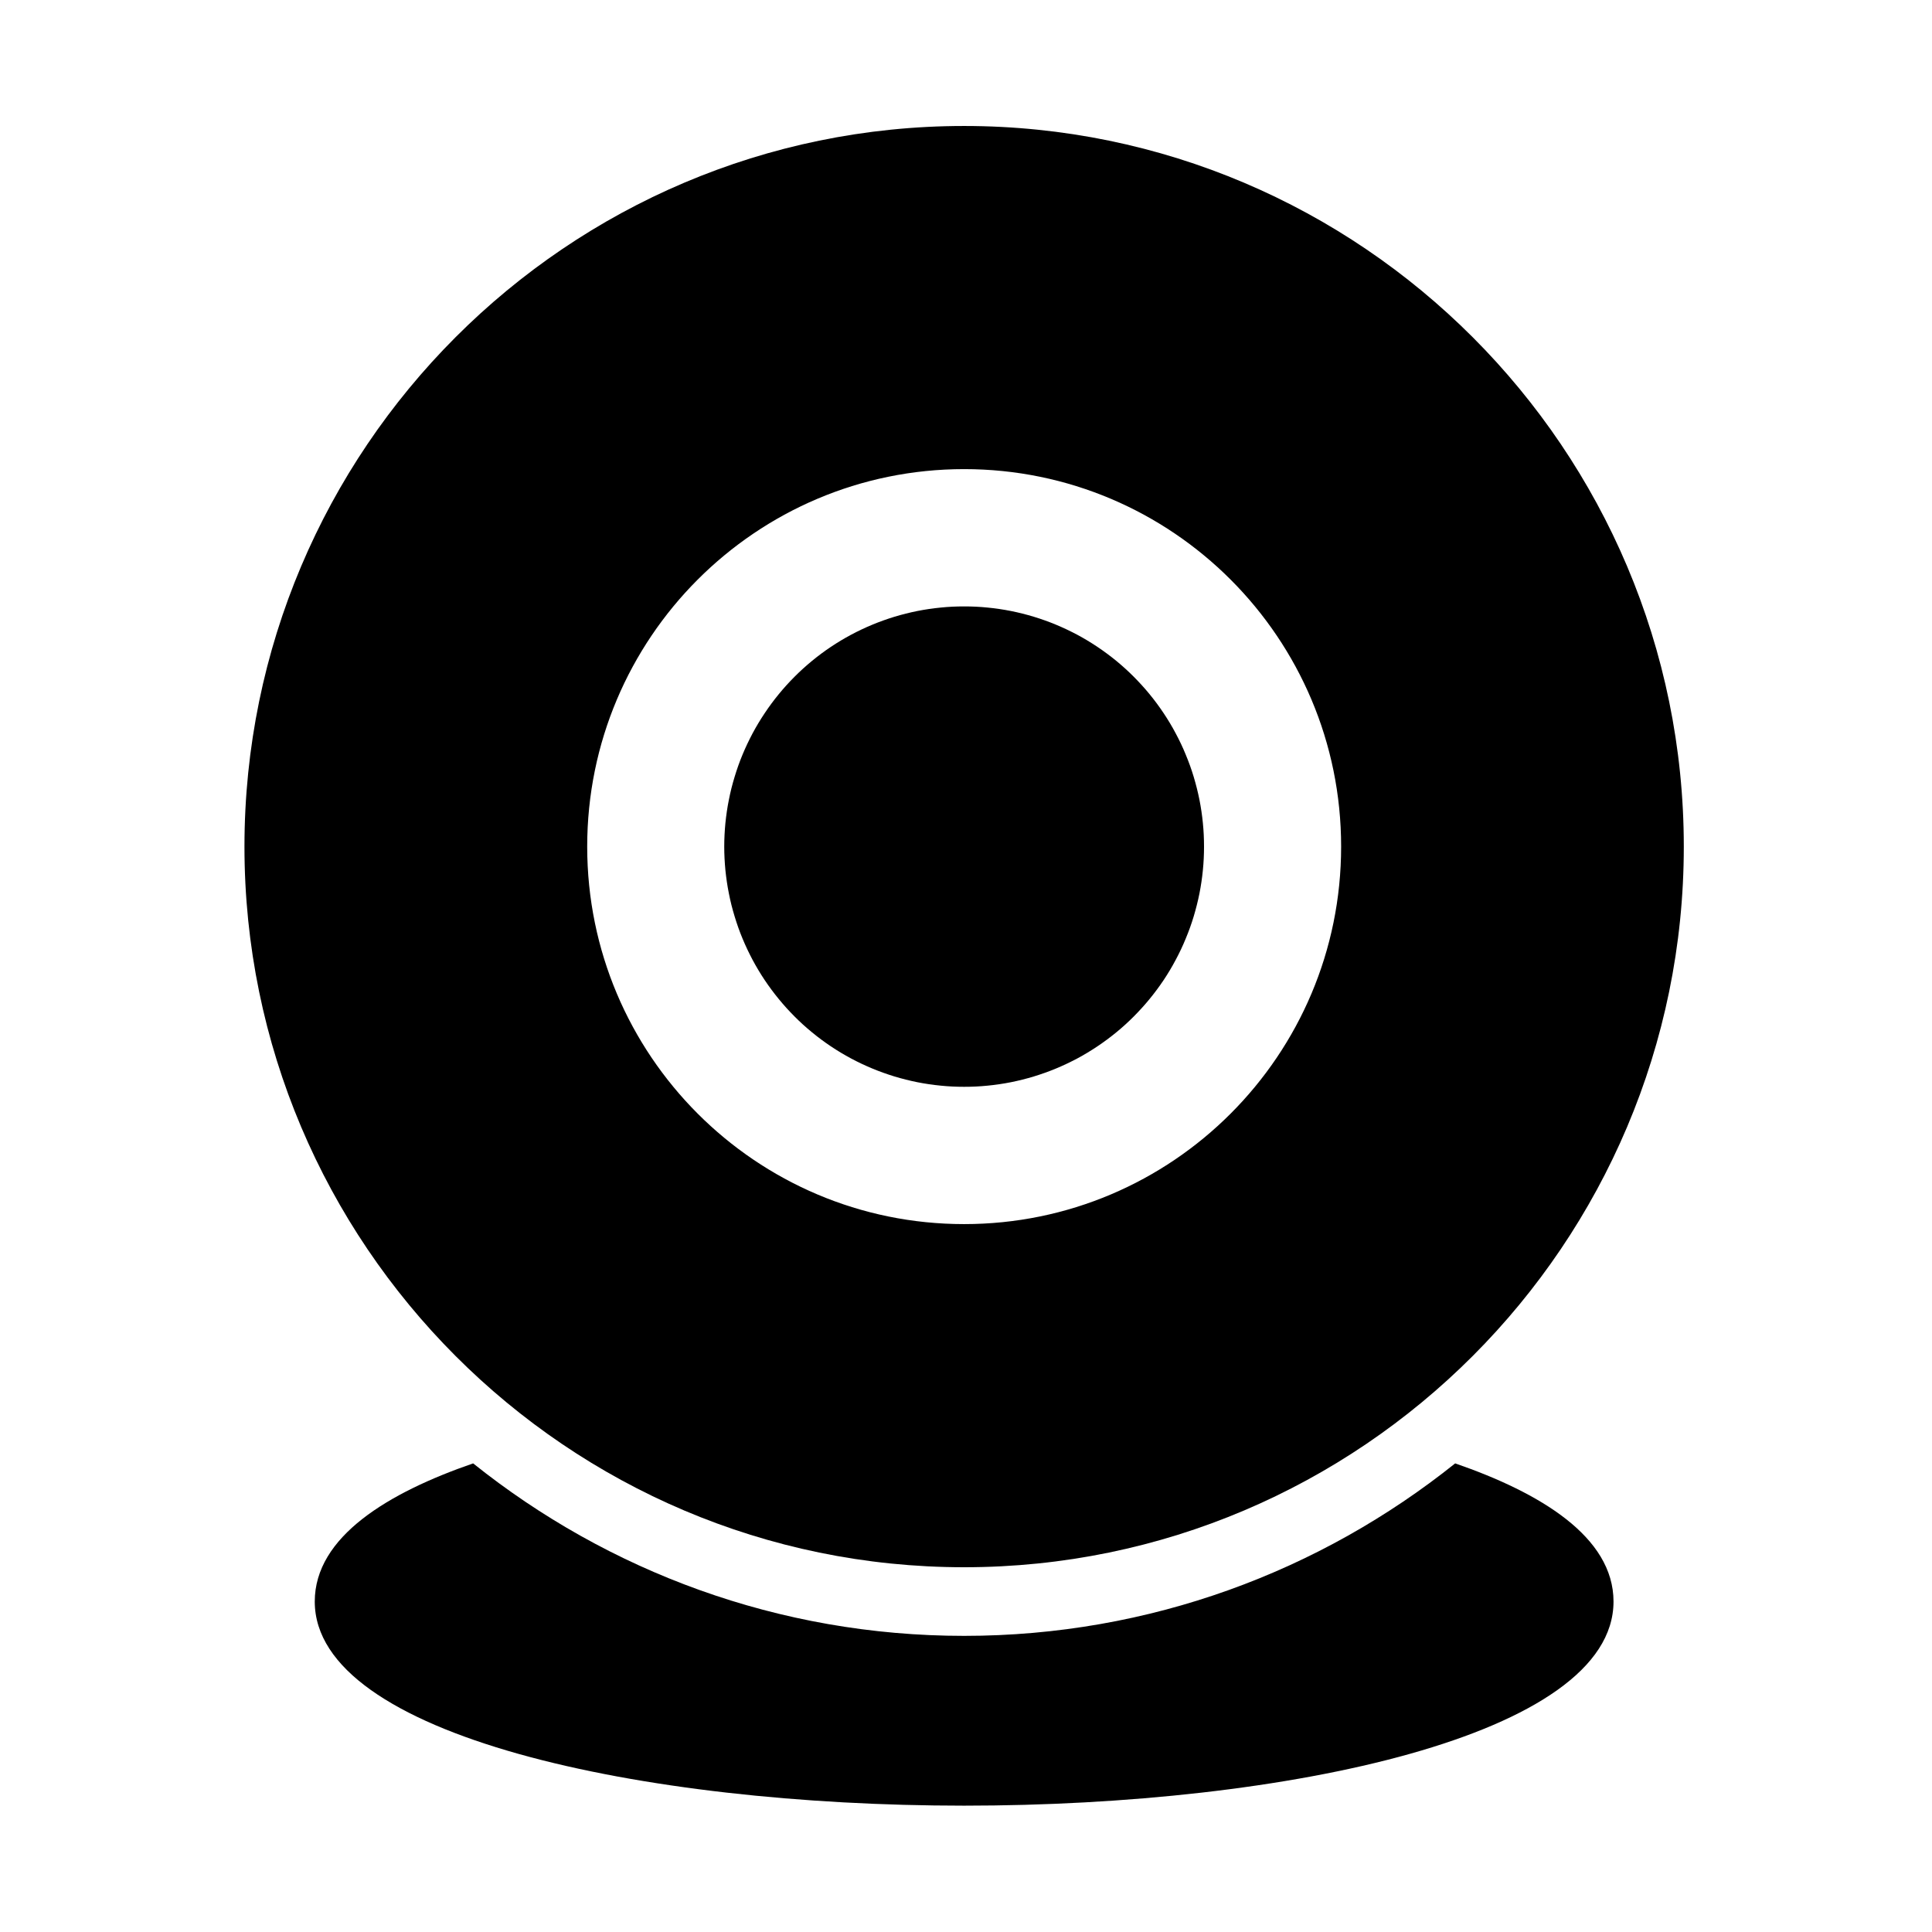 <svg xmlns="http://www.w3.org/2000/svg" xmlns:xlink="http://www.w3.org/1999/xlink" width="200" zoomAndPan="magnify" viewBox="0 0 150 150" height="200" preserveAspectRatio="xMidYMid meet" version="1.0"><defs><clipPath id="d63f41505d"><path d="M 18.98 9.672 L 130.73 9.672 L 130.73 122 L 18.98 122 Z M 18.98 9.672 " clip-rule="nonzero"/></clipPath><clipPath id="67b4e13ce8"><path d="M 24 113 L 126 113 L 126 140.172 L 24 140.172 Z M 24 113 " clip-rule="nonzero"/></clipPath><clipPath id="49f4dedae1"><path d="M 65.281 55.172 L 90.031 55.172 L 90.031 80.672 L 65.281 80.672 Z M 65.281 55.172 " clip-rule="nonzero"/></clipPath></defs><g clip-path="url(#d63f41505d)"><path fill="#000000" d="M 74.855 9.781 C 44.047 9.781 18.98 34.879 18.98 65.73 C 18.98 96.582 44.047 121.68 74.855 121.68 C 105.664 121.68 130.73 96.582 130.73 65.73 C 130.73 34.879 105.664 9.781 74.855 9.781 Z M 74.855 95.039 C 58.691 95.039 45.59 81.918 45.59 65.73 C 45.59 49.547 58.691 36.422 74.855 36.422 C 91.02 36.422 104.125 49.547 104.125 65.73 C 104.125 81.918 91.02 95.039 74.855 95.039 Z M 74.855 95.039 " fill-opacity="1" fill-rule="nonzero"/></g><g clip-path="url(#67b4e13ce8)"><path fill="#000000" d="M 112.98 113.617 C 102.516 121.988 89.266 127.008 74.855 127.008 C 60.449 127.008 47.199 121.988 36.734 113.617 C 30.16 115.887 24.438 119.301 24.438 124.344 C 24.438 134.75 49.801 140.191 74.855 140.191 C 99.91 140.191 125.273 134.75 125.273 124.344 C 125.273 119.301 119.543 115.883 112.98 113.617 Z M 112.98 113.617 " fill-opacity="1" fill-rule="nonzero"/></g><path fill="#000000" d="M 93.48 65.73 C 93.48 66.34 93.453 66.949 93.391 67.559 C 93.332 68.168 93.242 68.77 93.125 69.367 C 93.004 69.969 92.855 70.559 92.68 71.145 C 92.504 71.73 92.297 72.305 92.062 72.867 C 91.832 73.434 91.57 73.984 91.281 74.523 C 90.996 75.062 90.684 75.586 90.344 76.094 C 90.004 76.602 89.641 77.09 89.254 77.562 C 88.867 78.035 88.457 78.484 88.027 78.918 C 87.594 79.352 87.145 79.762 86.672 80.148 C 86.199 80.535 85.711 80.898 85.203 81.238 C 84.695 81.578 84.176 81.891 83.637 82.18 C 83.098 82.465 82.547 82.727 81.984 82.961 C 81.422 83.195 80.848 83.398 80.262 83.578 C 79.68 83.754 79.09 83.902 78.488 84.023 C 77.891 84.141 77.289 84.23 76.684 84.289 C 76.074 84.352 75.465 84.379 74.855 84.379 C 74.246 84.379 73.637 84.352 73.031 84.289 C 72.426 84.23 71.82 84.141 71.223 84.023 C 70.625 83.902 70.035 83.754 69.449 83.578 C 68.867 83.398 68.293 83.195 67.73 82.961 C 67.164 82.727 66.613 82.465 66.078 82.18 C 65.539 81.891 65.016 81.578 64.508 81.238 C 64 80.898 63.512 80.535 63.043 80.148 C 62.57 79.762 62.117 79.352 61.688 78.918 C 61.254 78.484 60.848 78.035 60.461 77.562 C 60.074 77.09 59.711 76.602 59.371 76.094 C 59.031 75.586 58.719 75.062 58.43 74.523 C 58.145 73.984 57.883 73.434 57.648 72.867 C 57.414 72.305 57.211 71.73 57.035 71.145 C 56.855 70.559 56.707 69.969 56.59 69.367 C 56.469 68.77 56.383 68.168 56.32 67.559 C 56.262 66.949 56.23 66.34 56.23 65.73 C 56.23 65.121 56.262 64.512 56.32 63.902 C 56.383 63.293 56.469 62.691 56.59 62.094 C 56.707 61.492 56.855 60.902 57.035 60.316 C 57.211 59.73 57.414 59.156 57.648 58.594 C 57.883 58.027 58.145 57.477 58.43 56.938 C 58.719 56.398 59.031 55.879 59.371 55.371 C 59.711 54.859 60.074 54.371 60.461 53.898 C 60.848 53.426 61.254 52.977 61.688 52.543 C 62.117 52.109 62.57 51.703 63.043 51.312 C 63.512 50.926 64 50.562 64.508 50.223 C 65.016 49.883 65.539 49.57 66.078 49.281 C 66.613 48.996 67.164 48.734 67.73 48.5 C 68.293 48.266 68.867 48.062 69.449 47.883 C 70.035 47.707 70.625 47.559 71.223 47.438 C 71.82 47.32 72.426 47.23 73.031 47.172 C 73.637 47.109 74.246 47.082 74.855 47.082 C 75.465 47.082 76.074 47.109 76.684 47.172 C 77.289 47.23 77.891 47.32 78.488 47.438 C 79.09 47.559 79.68 47.707 80.262 47.883 C 80.848 48.062 81.422 48.266 81.984 48.5 C 82.547 48.734 83.098 48.996 83.637 49.281 C 84.176 49.57 84.695 49.883 85.203 50.223 C 85.711 50.562 86.199 50.926 86.672 51.312 C 87.145 51.703 87.594 52.109 88.027 52.543 C 88.457 52.977 88.867 53.426 89.254 53.898 C 89.641 54.371 90.004 54.859 90.344 55.371 C 90.684 55.879 90.996 56.398 91.281 56.938 C 91.57 57.477 91.832 58.027 92.062 58.594 C 92.297 59.156 92.504 59.73 92.68 60.316 C 92.855 60.902 93.004 61.492 93.125 62.094 C 93.242 62.691 93.332 63.293 93.391 63.902 C 93.453 64.512 93.48 65.121 93.48 65.73 Z M 93.48 65.73 " fill-opacity="1" fill-rule="nonzero"/><g clip-path="url(#49f4dedae1)"><path fill="#000000" d="M 66.879 57.449 C 67.441 56.652 68.273 56.203 69.078 55.758 C 69.656 55.434 70.309 55.273 71.008 55.238 C 72.102 55.188 73.07 55.5 73.918 56.129 C 74.434 56.512 74.891 56.992 75.305 57.484 C 75.676 57.922 75.973 58.426 76.262 58.926 C 76.703 59.68 77.02 60.488 77.23 61.336 C 77.434 62.172 77.609 63.008 77.637 63.867 C 77.637 63.906 77.668 63.941 77.684 63.98 C 77.727 63.938 77.797 63.898 77.805 63.852 C 77.902 63.184 78.176 62.57 78.43 61.953 C 78.691 61.309 79.027 60.707 79.48 60.18 C 79.891 59.695 80.316 59.23 80.77 58.785 C 81.398 58.168 82.027 57.543 82.711 56.988 C 83.41 56.418 84.215 56.016 85.117 55.828 C 86.5 55.539 87.797 55.664 88.848 56.711 C 89.457 57.316 89.797 58.086 89.906 58.938 C 89.969 59.418 90.035 59.902 90.016 60.383 C 89.984 61.195 89.816 61.996 89.59 62.785 C 89.254 63.957 88.734 65.051 88.219 66.152 C 87.793 67.066 87.43 68.008 87.008 68.926 C 86.75 69.488 86.441 70.031 86.145 70.578 C 85.863 71.102 85.582 71.633 85.273 72.145 C 84.621 73.234 83.949 74.316 83.281 75.398 C 82.422 76.785 81.57 78.18 80.695 79.555 C 80.488 79.883 80.211 80.176 79.922 80.434 C 79.672 80.656 79.387 80.555 79.168 80.289 C 78.984 80.059 78.758 79.863 78.543 79.66 C 77.715 78.852 76.852 78.074 76.059 77.234 C 75.492 76.633 75 75.957 74.5 75.297 C 74.074 74.738 73.531 74.305 72.988 73.871 C 72.523 73.492 72.051 73.121 71.574 72.754 C 70.535 71.949 69.551 71.086 68.648 70.133 C 67.957 69.41 67.379 68.602 66.859 67.742 C 66.246 66.738 65.844 65.648 65.547 64.527 C 65.426 64.078 65.406 63.602 65.359 63.137 C 65.324 62.793 65.281 62.445 65.305 62.102 C 65.383 61.035 65.559 59.992 66.047 59.023 C 66.309 58.5 66.59 57.984 66.879 57.449 M 83.164 58.355 C 82.645 58.566 82.141 58.805 81.785 59.266 C 81.273 59.922 80.711 60.551 80.262 61.254 C 79.723 62.098 79.262 63 78.801 63.891 C 78.383 64.703 78.301 65.609 78.16 66.496 C 78.09 66.941 78.086 67.402 78.035 67.852 C 77.992 68.277 77.613 68.496 77.355 68.242 C 77.25 68.141 77.27 67.922 77.227 67.758 C 77.215 67.703 77.191 67.648 77.172 67.594 C 77.133 67.641 77.082 67.68 77.059 67.73 C 76.957 67.957 76.871 68.191 76.762 68.41 C 76.676 68.59 76.34 68.715 76.207 68.609 C 76.047 68.48 75.875 68.352 76.008 68.078 C 76.223 67.633 76.402 67.168 76.586 66.707 C 76.668 66.496 76.754 66.301 76.633 66.043 C 76.312 65.383 76.031 64.703 75.746 64.027 C 75.277 62.922 74.656 61.906 73.918 60.965 C 73.543 60.48 73.133 60.02 72.734 59.555 C 71.965 58.656 71.113 57.859 69.988 57.41 C 69.551 57.234 69.098 57.109 68.621 57.266 C 68.184 57.406 67.945 57.777 67.684 58.105 C 67.5 58.328 67.367 58.605 67.277 58.883 C 67.137 59.32 67.051 59.773 67.145 60.246 C 67.219 60.598 67.195 60.969 67.281 61.312 C 67.523 62.289 67.887 63.223 68.363 64.109 C 68.848 65.02 69.352 65.926 69.879 66.812 C 70.457 67.785 71.059 68.746 71.676 69.691 C 72.375 70.758 73.098 71.805 73.824 72.852 C 74.105 73.258 74.383 73.68 74.734 74.023 C 75.102 74.391 75.547 74.684 75.977 74.984 C 76.711 75.504 77.449 76.02 78.207 76.504 C 78.781 76.871 79.387 77.184 79.98 77.523 C 80.148 77.621 80.277 77.633 80.379 77.418 C 80.48 77.211 80.625 77.023 80.742 76.824 C 81.215 76.031 81.68 75.238 82.152 74.445 C 82.562 73.754 82.965 73.059 83.387 72.371 C 83.855 71.605 84.348 70.855 84.812 70.09 C 85.41 69.109 85.957 68.105 86.582 67.145 C 87.473 65.781 87.801 64.258 87.93 62.68 C 87.977 62.148 87.922 61.605 87.879 61.07 C 87.832 60.496 87.684 59.945 87.367 59.445 C 86.754 58.488 85.879 57.957 84.746 57.973 C 84.227 57.98 83.711 58.203 83.164 58.355 M 76.738 63.406 C 76.605 62.762 76.535 62.098 76.332 61.477 C 76.105 60.766 75.805 60.066 75.461 59.398 C 74.879 58.281 74.105 57.309 72.988 56.648 C 72.133 56.145 71.23 56.008 70.27 56.273 C 70.172 56.301 70.082 56.359 69.988 56.402 C 70.082 56.441 70.176 56.48 70.27 56.52 C 70.293 56.527 70.316 56.543 70.344 56.551 C 71.172 56.836 71.859 57.352 72.477 57.938 C 73.074 58.508 73.609 59.145 74.16 59.766 C 74.98 60.691 75.605 61.75 76.184 62.832 C 76.379 63.207 76.523 63.609 76.699 63.996 C 76.719 64.039 76.781 64.062 76.824 64.094 C 76.84 64.043 76.871 63.984 76.863 63.938 C 76.84 63.77 76.801 63.602 76.738 63.406 M 66.371 61.453 C 66.324 61.574 66.234 61.699 66.234 61.82 C 66.234 62.211 66.262 62.605 66.285 63 C 66.297 63.23 66.293 63.469 66.348 63.691 C 66.52 64.406 66.688 65.121 66.965 65.816 C 67.512 67.18 68.305 68.371 69.293 69.445 C 69.781 69.977 70.328 70.453 70.859 70.949 C 71.152 71.223 71.465 71.477 71.77 71.738 C 71.82 71.777 71.891 71.793 71.949 71.82 C 71.93 71.754 71.922 71.68 71.883 71.629 C 71.641 71.293 71.375 70.98 71.152 70.637 C 70.664 69.875 70.188 69.105 69.719 68.328 C 69.078 67.266 68.414 66.215 67.828 65.121 C 67.207 63.961 66.586 62.789 66.371 61.453 M 84.902 57.094 C 85.297 57.02 85.668 57.117 86.035 57.242 C 87.086 57.594 87.832 58.305 88.34 59.254 C 88.699 59.926 88.863 60.664 88.812 61.438 C 88.809 61.5 88.848 61.562 88.867 61.625 C 88.906 61.562 88.977 61.5 88.98 61.434 C 89.008 60.859 89.047 60.281 89.031 59.711 C 89.023 59.34 88.957 58.965 88.863 58.605 C 88.523 57.312 87.492 56.582 86.152 56.641 C 85.711 56.66 85.273 56.781 84.832 56.867 C 84.707 56.891 84.594 56.961 84.473 57.012 C 84.598 57.039 84.719 57.066 84.902 57.094 M 77.488 77.121 C 77.438 77.086 77.387 77.047 77.328 77.023 C 77.25 76.988 77.168 76.969 77.086 76.945 C 77.125 77.008 77.156 77.078 77.207 77.125 C 77.812 77.691 78.414 78.254 79.027 78.809 C 79.078 78.855 79.215 78.871 79.273 78.836 C 79.387 78.77 79.488 78.668 79.559 78.559 C 79.59 78.508 79.559 78.363 79.512 78.332 C 78.852 77.93 78.184 77.543 77.488 77.121 Z M 77.488 77.121 " fill-opacity="1" fill-rule="nonzero"/></g></svg>